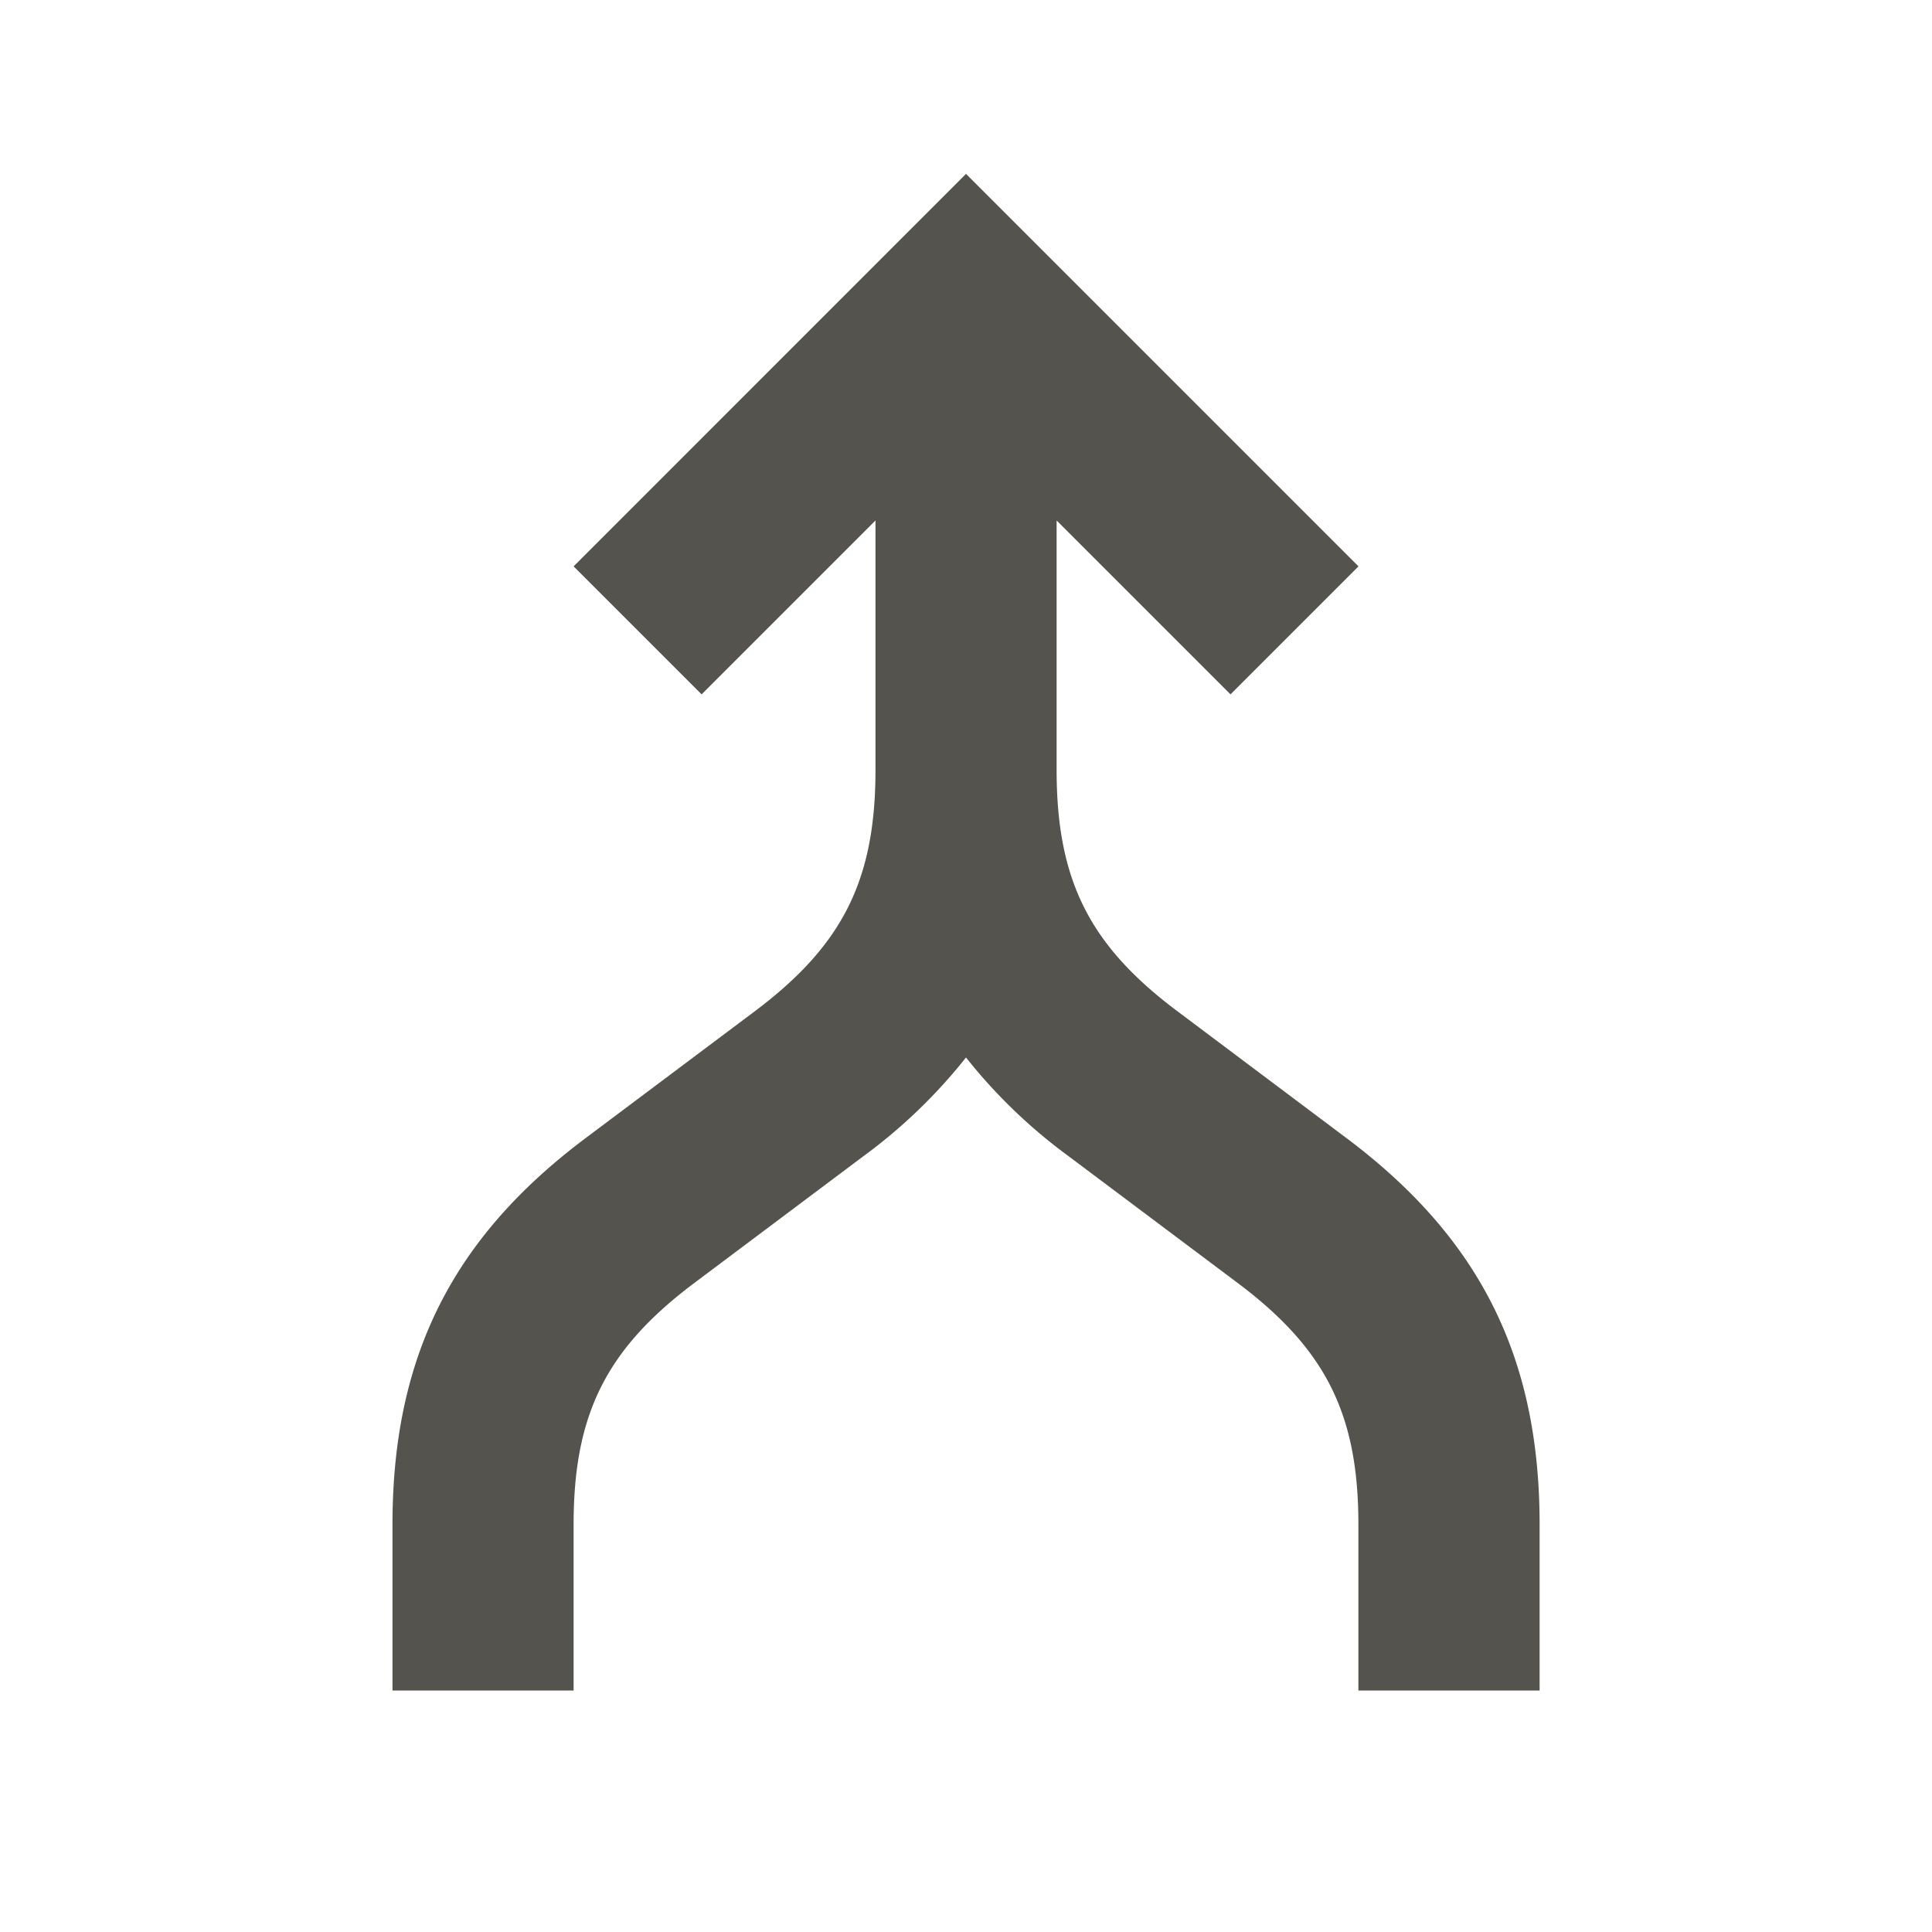 <svg xmlns="http://www.w3.org/2000/svg" viewBox="0 0 20 20" fill="#55534E"><path d="M15.938 15.781V17.5h-1.876v-1.719c0-1.14-.337-1.815-1.25-2.5l-1.75-1.312A5.5 5.5 0 0 1 10 10.947a5.5 5.5 0 0 1-1.062 1.022l-1.75 1.312c-.913.685-1.25 1.36-1.25 2.5V17.5H4.063v-1.719c0-1.728.615-2.962 2-4l1.75-1.312c.912-.685 1.25-1.36 1.25-2.5V5.388l-1.8 1.8-1.325-1.325L10 1.8l4.063 4.063-1.325 1.325-1.8-1.8v2.58c0 1.141.337 1.816 1.25 2.5l1.75 1.313c1.384 1.038 2 2.272 2 4" fill="#55534E"></path></svg>